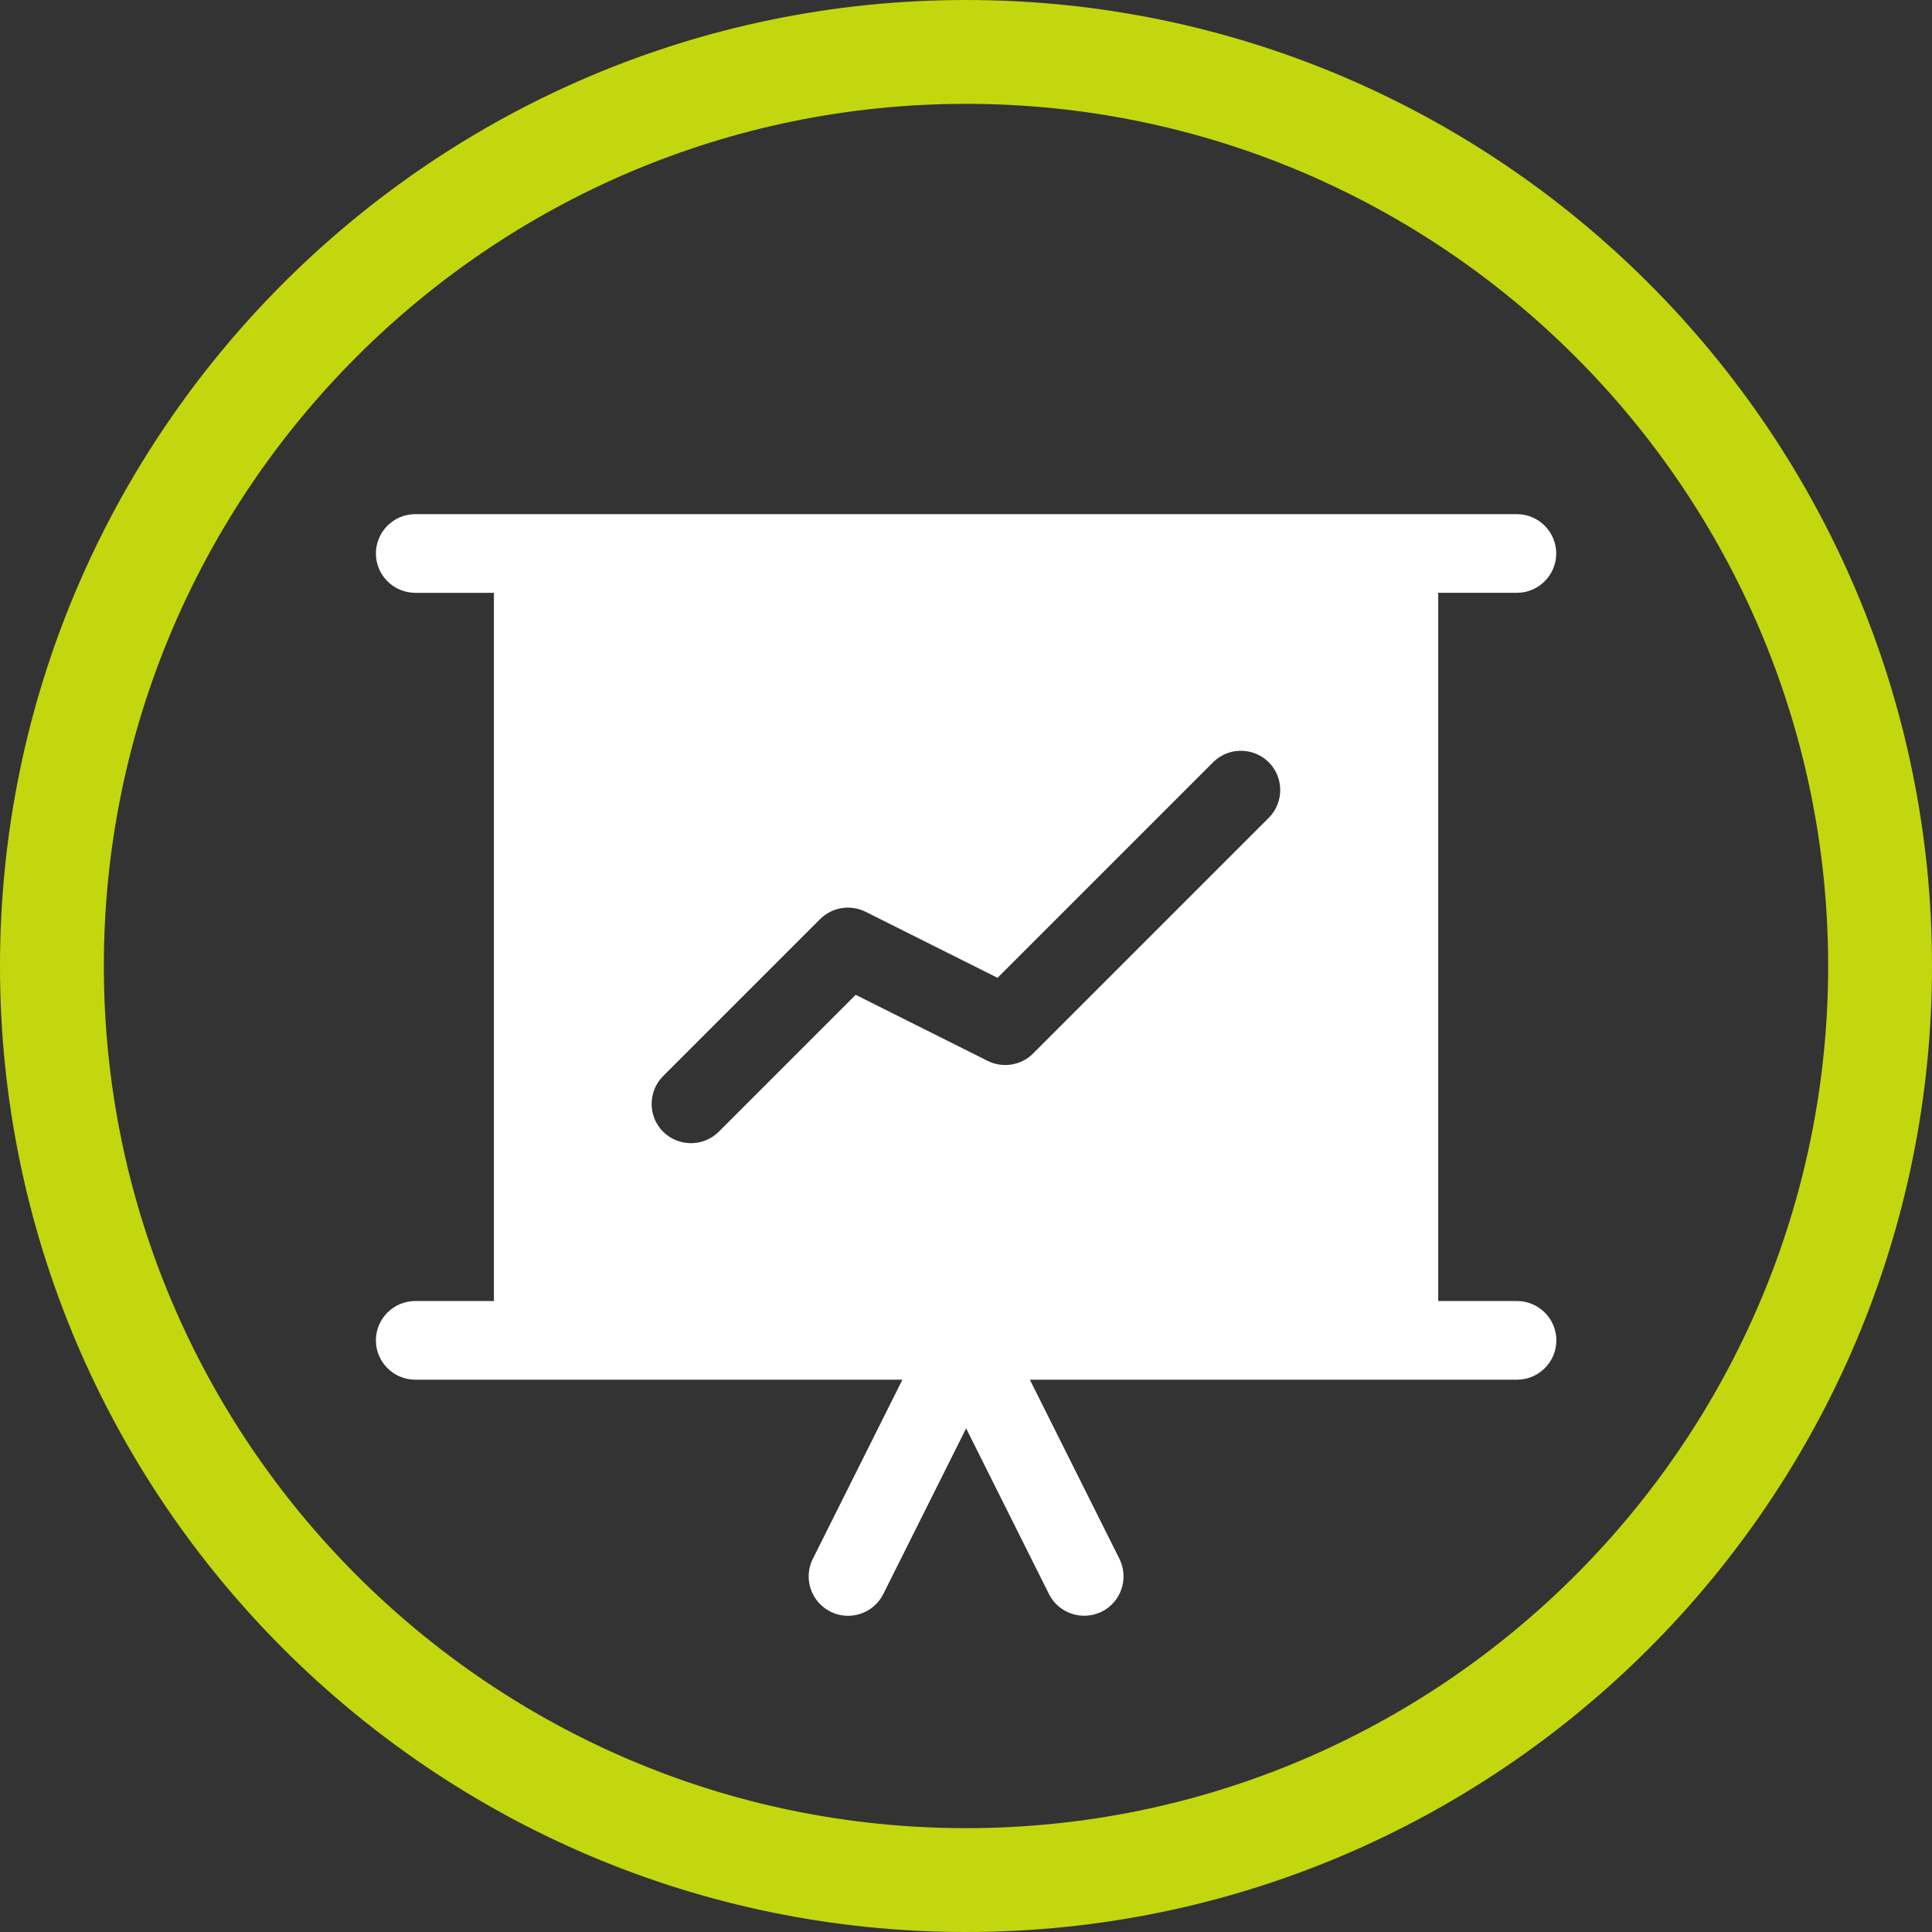 <svg xmlns="http://www.w3.org/2000/svg" id="Capa_2" data-name="Capa 2" viewBox="0 0 148.84 148.84"><rect x="0" y="0" width="148.84" height="148.84" fill="#333333" stroke="none"/><defs><style>      .cls-1 {        fill: #c3d70e;      }      .cls-1, .cls-2 {        stroke-width: 0px;      }      .cls-2 {        fill: #fff;      }    </style></defs><g id="Capa_1-2" data-name="Capa 1"><path class="cls-1" d="M74.42,148.84C33.39,148.84,0,115.46,0,74.42S33.39,0,74.42,0s74.42,33.39,74.42,74.42-33.39,74.42-74.42,74.42ZM74.42,8C37.8,8,8,37.8,8,74.42s29.8,66.42,66.42,66.42,66.42-29.8,66.42-66.42S111.05,8,74.42,8Z"></path><g id="presentation"><path class="cls-2" d="M116.86,100.23h-6.06v-54.56h6.06c1.67,0,3.03-1.36,3.03-3.03s-1.36-3.03-3.03-3.03H31.99c-1.67,0-3.03,1.36-3.03,3.03s1.36,3.03,3.03,3.03h6.06v54.56h-6.06c-1.67,0-3.03,1.36-3.03,3.03s1.36,3.03,3.03,3.03h37.53l-6.9,13.8c-.75,1.5-.14,3.32,1.36,4.07,1.5.75,3.32.14,4.07-1.36l6.38-12.76,6.38,12.76c.75,1.5,2.57,2.1,4.07,1.36,1.5-.75,2.1-2.57,1.36-4.07l-6.9-13.8h37.53c1.67,0,3.03-1.36,3.03-3.03s-1.36-3.03-3.03-3.03ZM51.06,82.93l12.12-12.12c.92-.92,2.33-1.15,3.5-.57l10.17,5.09,16.64-16.64c1.2-1.16,3.12-1.13,4.29.07,1.13,1.17,1.13,3.04,0,4.21l-18.19,18.19c-.92.92-2.33,1.15-3.5.57l-10.17-5.09-10.58,10.58c-1.2,1.16-3.12,1.13-4.29-.07-1.13-1.17-1.13-3.04,0-4.21Z"></path></g></g></svg>